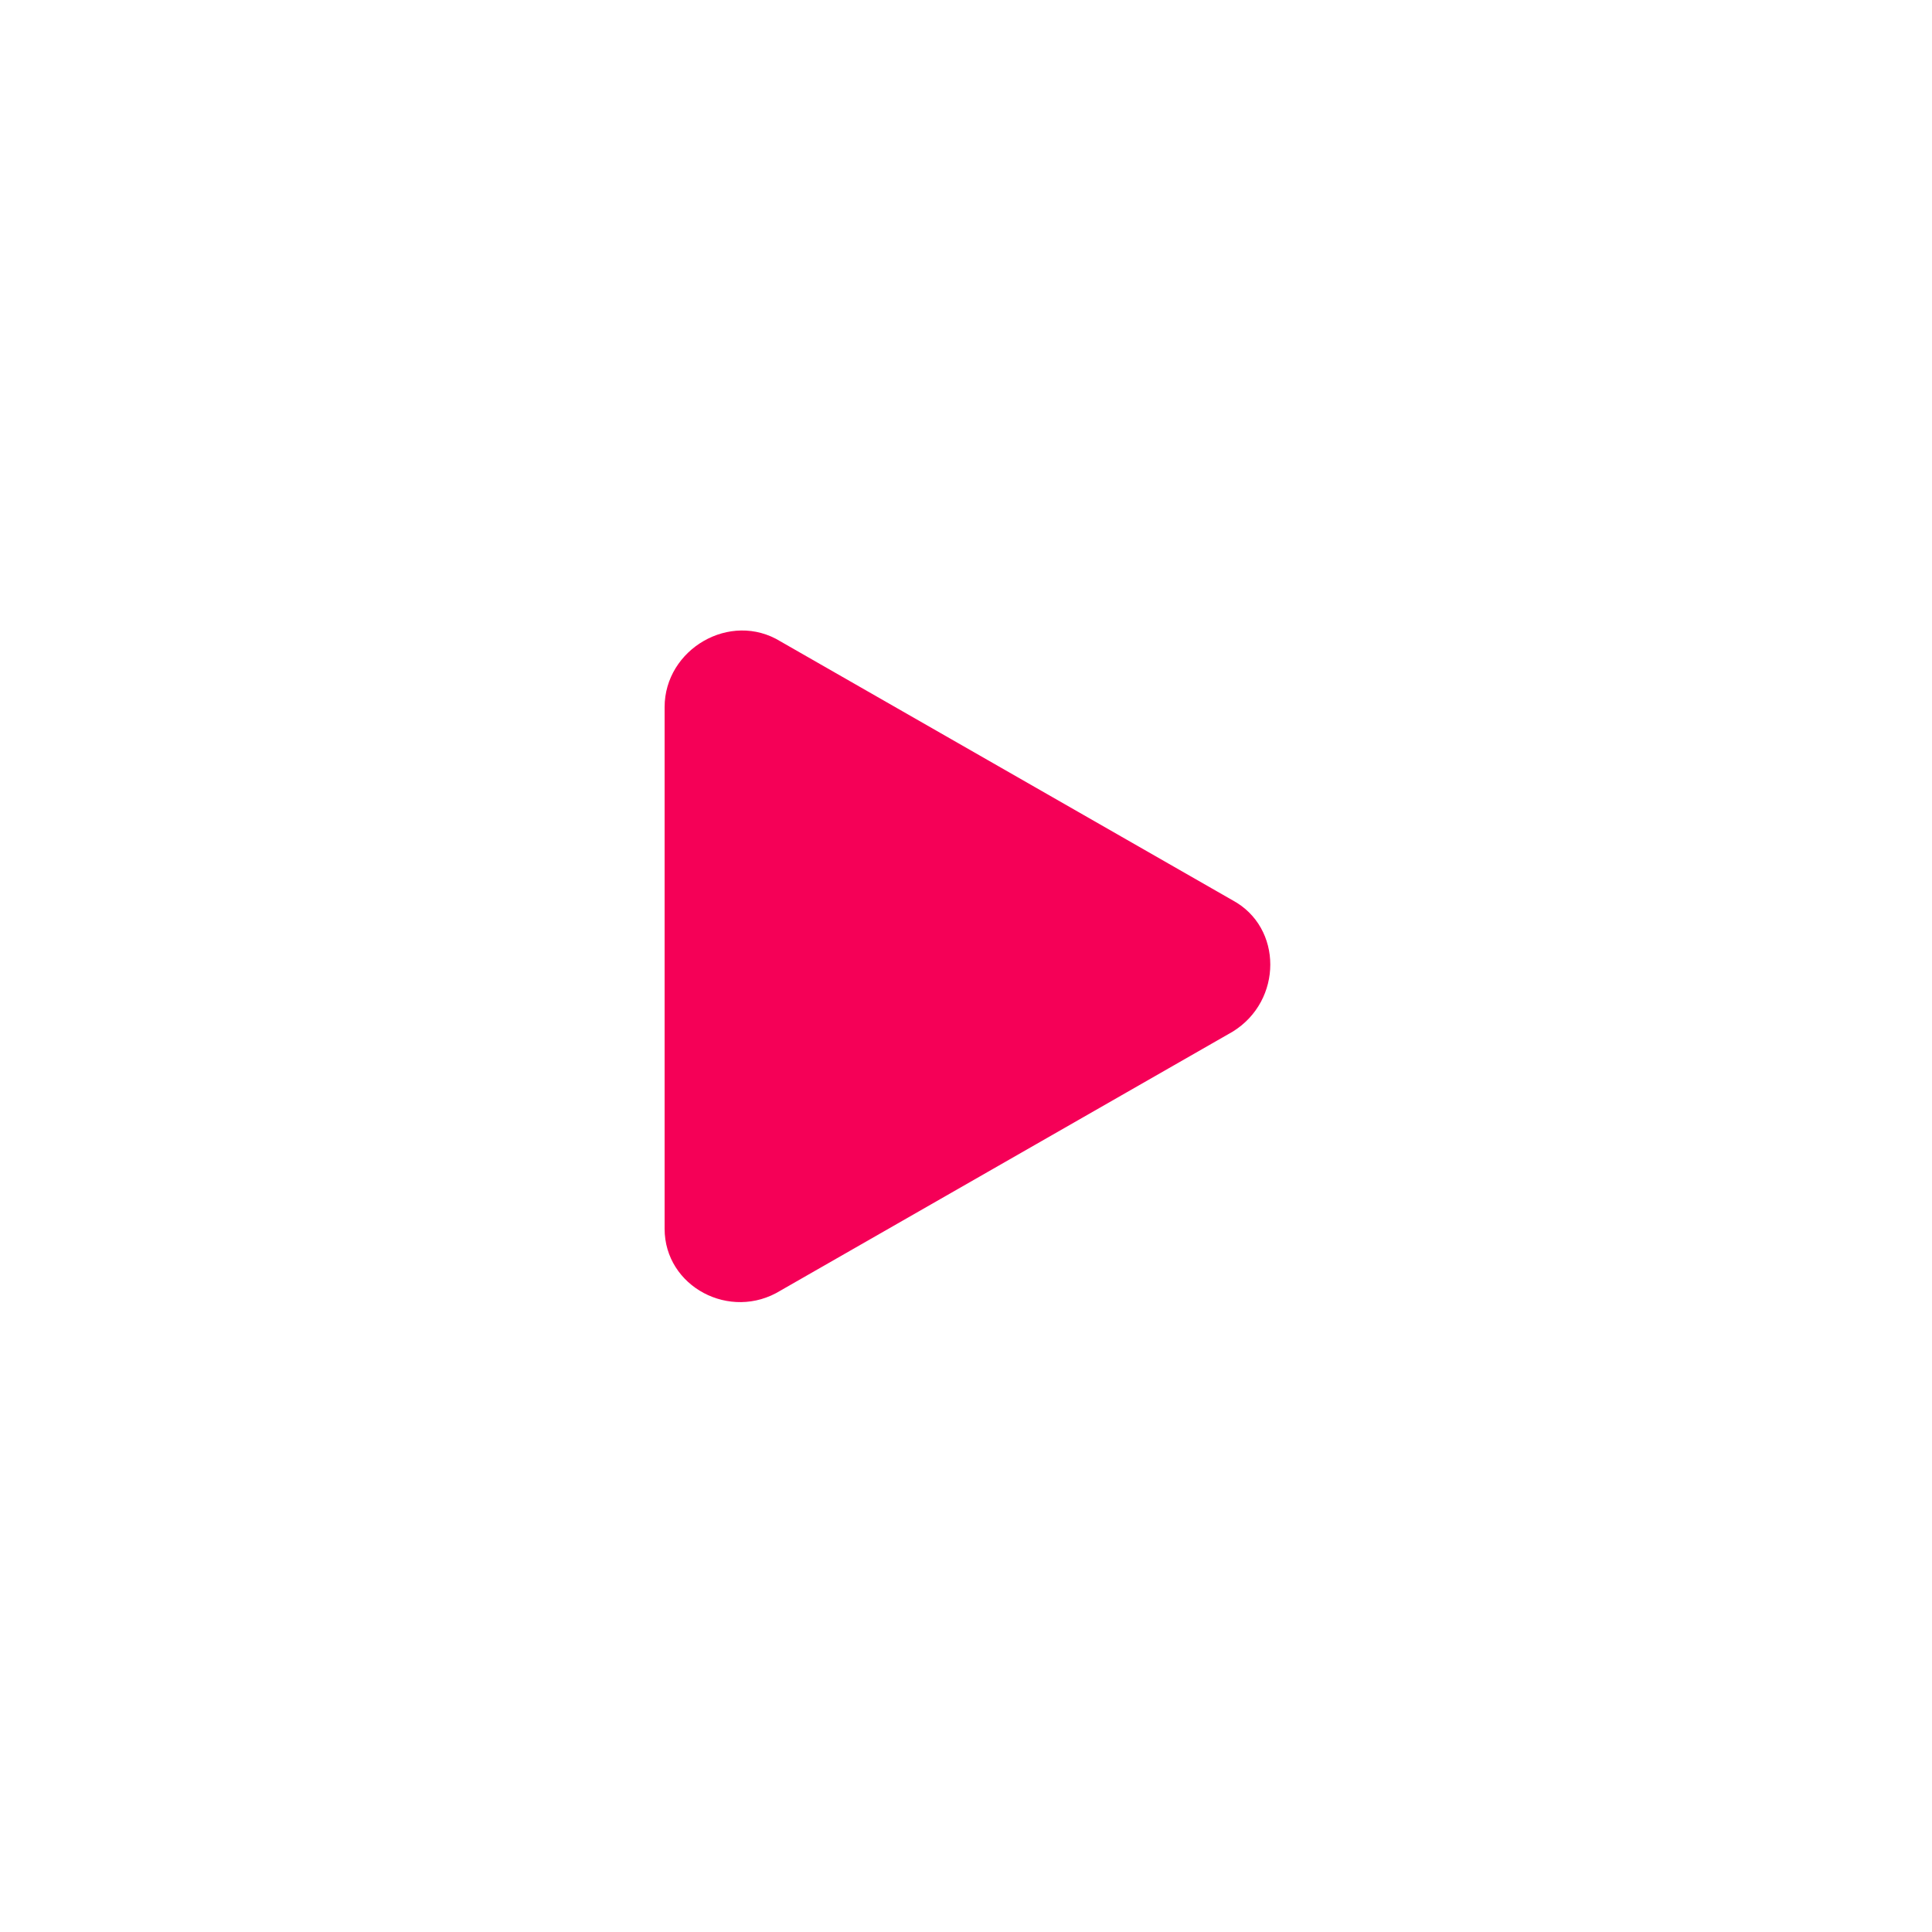 <?xml version="1.0" encoding="utf-8"?>
<!-- Generator: Adobe Illustrator 19.1.0, SVG Export Plug-In . SVG Version: 6.00 Build 0)  -->
<svg version="1.1" id="Layer_1" xmlns="http://www.w3.org/2000/svg" xmlns:xlink="http://www.w3.org/1999/xlink" x="0px" y="0px"
	 viewBox="0 0 50 50" style="enable-background:new 0 0 50 50;" xml:space="preserve">
<style type="text/css">
	.st0{fill:#F50057;}
</style>
<path class="st0" d="M20.2,33.4l11.7-6.7c1.3-0.8,1.3-2.7,0-3.4l-11.7-6.7c-1.3-0.8-3,0.2-3,1.7v13.5C17.2,33.3,18.9,34.2,20.2,33.4
	z"/>
</svg>
